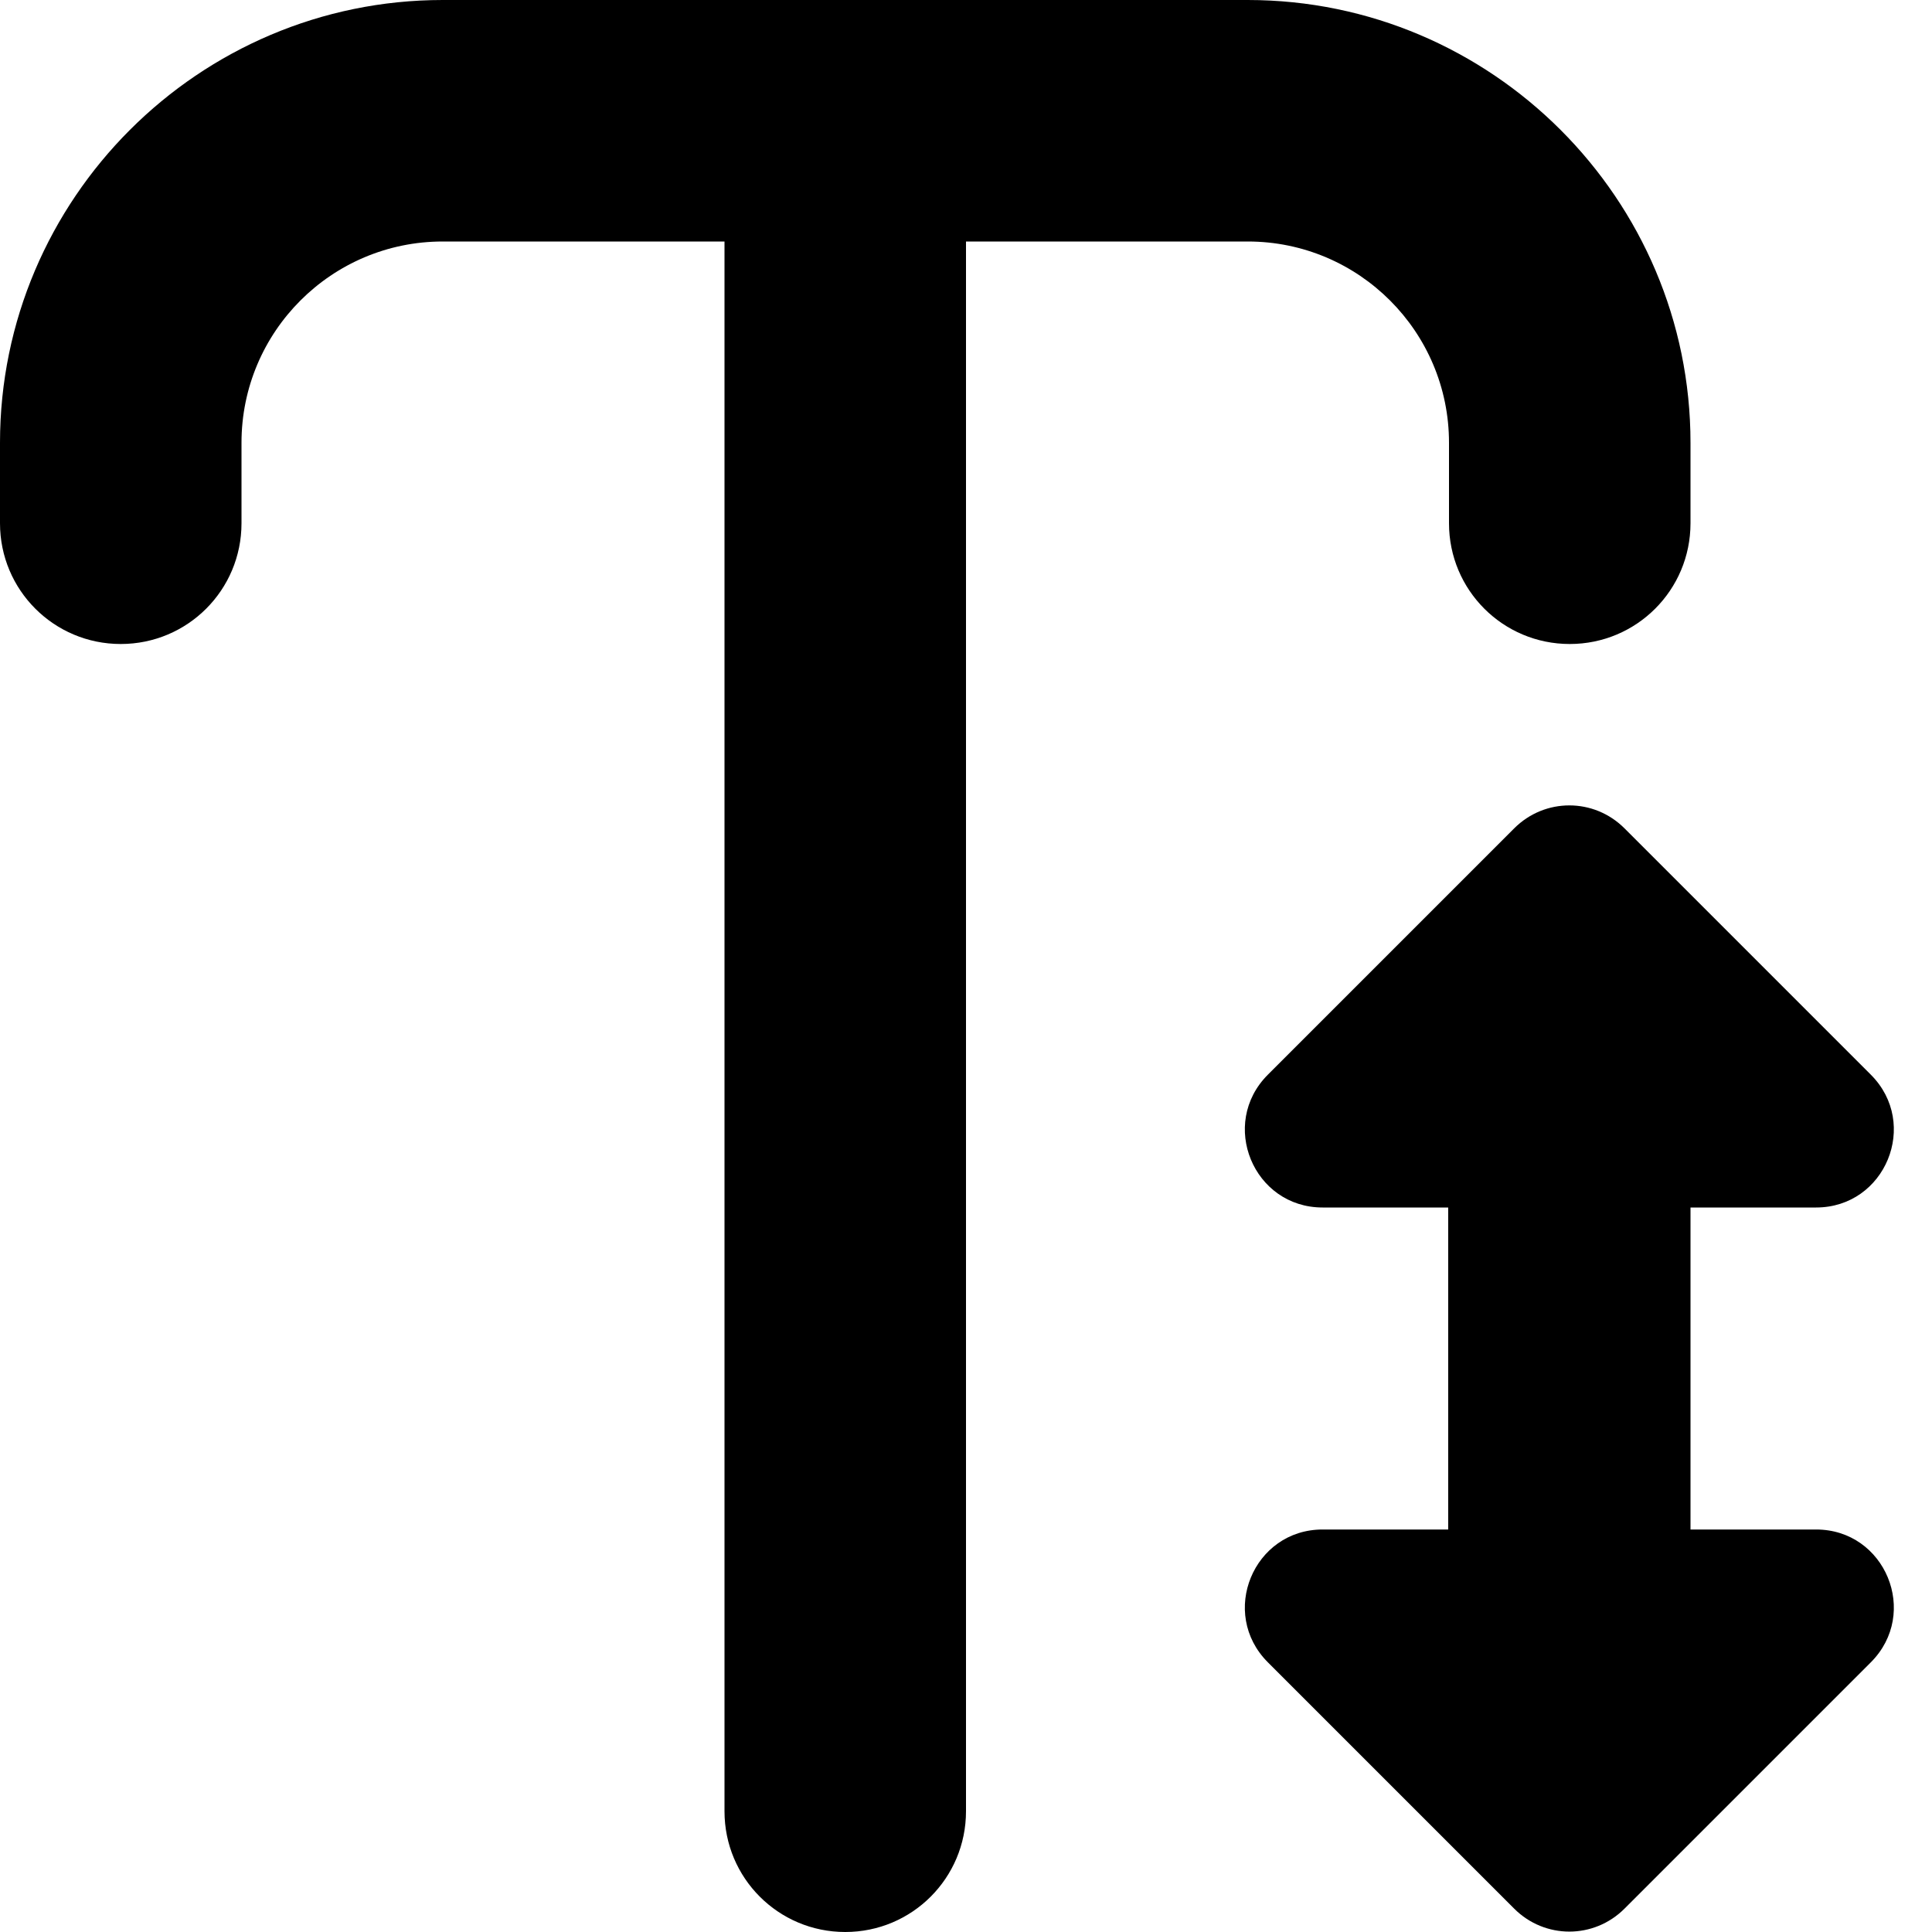 <?xml version="1.0" encoding="UTF-8"?>
<svg xmlns="http://www.w3.org/2000/svg" id="Layer_1" data-name="Layer 1" viewBox="0 0 24 24" width="512" height="512"><path d="M12,3V22.5c0,.83-.67,1.5-1.5,1.5s-1.5-.67-1.5-1.5V3h-3.5c-1.38,0-2.5,1.12-2.5,2.5v1c0,.83-.67,1.5-1.5,1.5s-1.5-.67-1.5-1.5v-1C0,2.47,2.47,0,5.5,0H15.5c3.03,0,5.5,2.47,5.5,5.5v1c0,.83-.67,1.5-1.5,1.5s-1.5-.67-1.5-1.5v-1c0-1.38-1.12-2.5-2.5-2.5h-3.5Zm10.56,16h-1.56v-4h1.56c.86,0,1.29-1.04,.68-1.65l-3.06-3.06c-.38-.38-.99-.38-1.37,0l-3.06,3.06c-.61,.61-.18,1.65,.68,1.65h1.56v4h-1.56c-.86,0-1.29,1.04-.68,1.65l3.06,3.06c.38,.38,.99,.38,1.37,0l3.06-3.06c.61-.61,.18-1.65-.68-1.65Z"/></svg>
